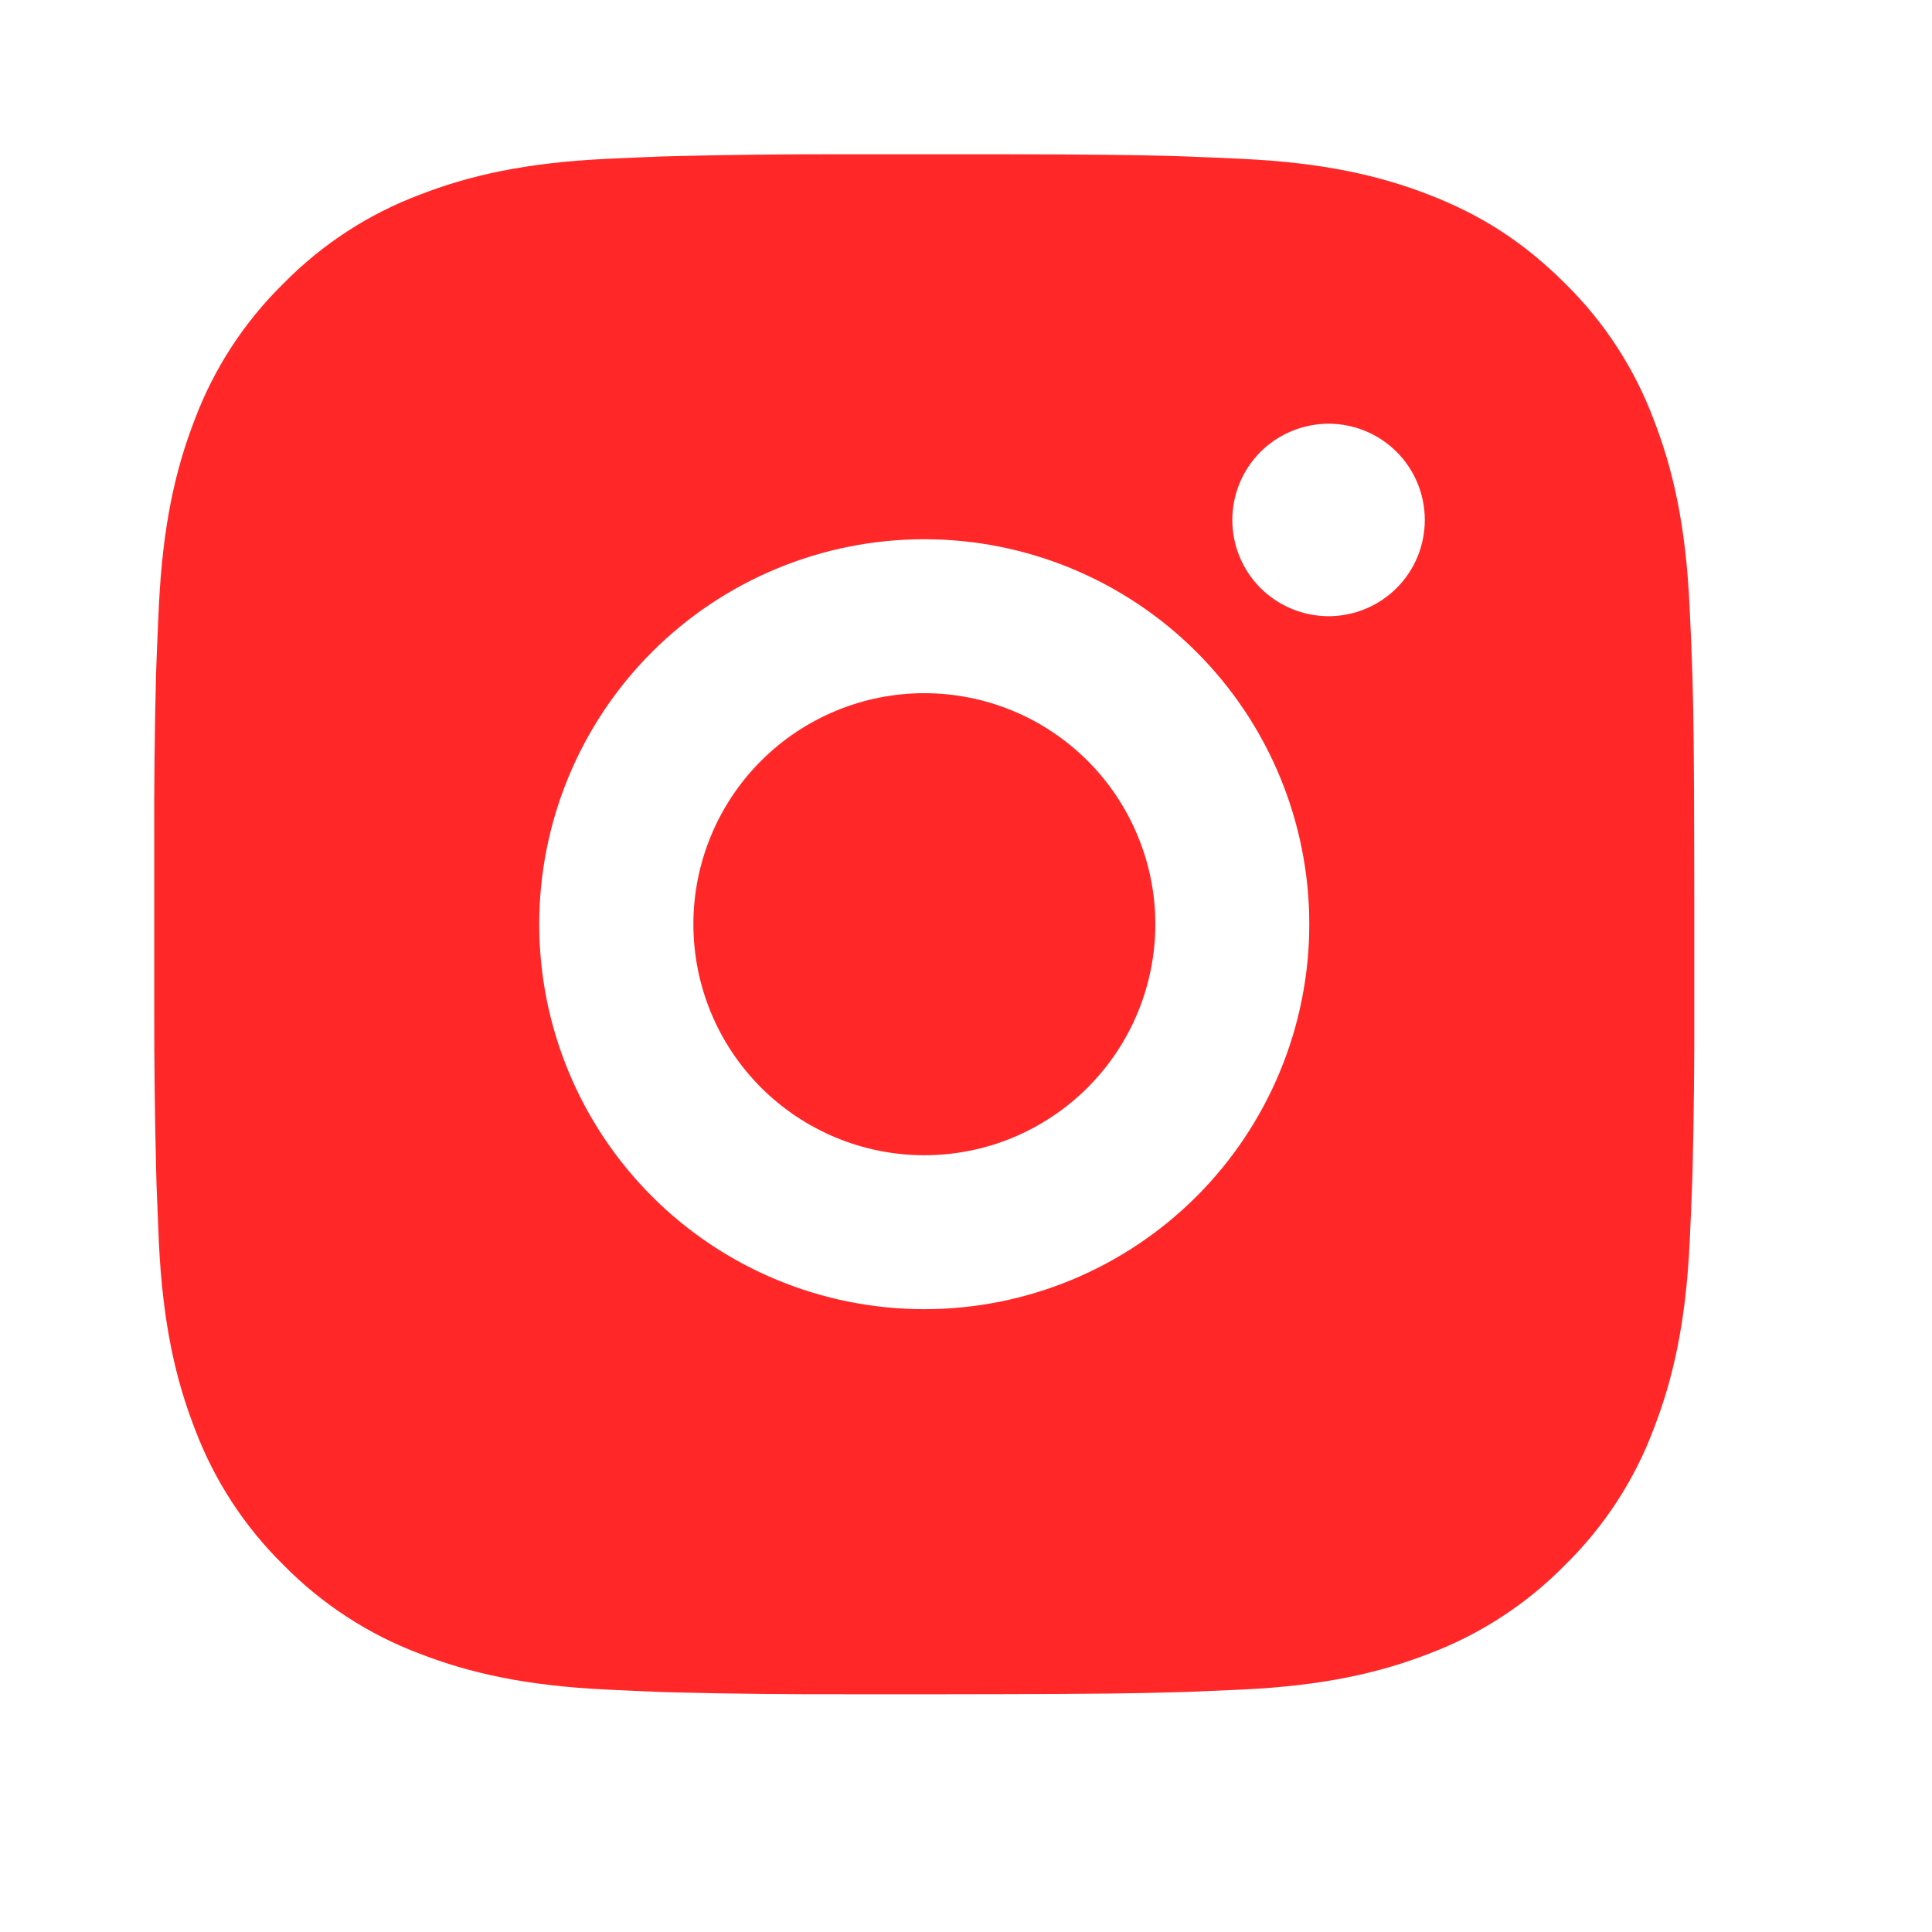 <?xml version="1.0" encoding="UTF-8"?> <svg xmlns="http://www.w3.org/2000/svg" width="19" height="19" viewBox="0 0 19 19" fill="none"><path d="M9.868 1.517C10.72 1.519 11.152 1.523 11.526 1.534L11.672 1.539C11.842 1.545 12.009 1.553 12.212 1.562C13.017 1.6 13.567 1.727 14.05 1.914C14.549 2.107 14.97 2.367 15.391 2.787C15.777 3.166 16.075 3.624 16.264 4.129C16.451 4.611 16.579 5.161 16.616 5.968C16.626 6.169 16.633 6.336 16.639 6.507L16.644 6.654C16.655 7.026 16.66 7.459 16.661 8.311L16.662 8.876V9.868C16.664 10.42 16.658 10.972 16.645 11.524L16.64 11.671C16.634 11.842 16.626 12.009 16.617 12.21C16.579 13.017 16.451 13.566 16.264 14.049C16.075 14.555 15.777 15.012 15.391 15.391C15.013 15.776 14.555 16.074 14.05 16.264C13.567 16.451 13.017 16.578 12.212 16.616L11.672 16.639L11.526 16.643C11.152 16.654 10.72 16.659 9.868 16.661L9.303 16.662H8.312C7.759 16.663 7.207 16.658 6.654 16.644L6.507 16.64C6.328 16.633 6.148 16.625 5.968 16.616C5.162 16.578 4.613 16.451 4.13 16.264C3.624 16.074 3.167 15.776 2.788 15.391C2.403 15.012 2.105 14.555 1.915 14.049C1.728 13.567 1.6 13.017 1.562 12.21L1.54 11.671L1.536 11.524C1.522 10.972 1.516 10.42 1.517 9.868V8.311C1.515 7.758 1.52 7.206 1.534 6.654L1.539 6.507C1.545 6.336 1.553 6.169 1.562 5.968C1.6 5.161 1.727 4.612 1.914 4.129C2.104 3.623 2.403 3.165 2.789 2.787C3.167 2.402 3.625 2.104 4.13 1.914C4.613 1.727 5.162 1.6 5.968 1.562C6.17 1.553 6.338 1.545 6.507 1.539L6.654 1.535C7.206 1.521 7.759 1.516 8.311 1.517L9.868 1.517ZM9.089 5.303C8.085 5.303 7.122 5.702 6.412 6.412C5.702 7.122 5.303 8.085 5.303 9.089C5.303 10.093 5.702 11.056 6.412 11.766C7.122 12.476 8.085 12.875 9.089 12.875C10.094 12.875 11.057 12.476 11.767 11.766C12.477 11.056 12.876 10.093 12.876 9.089C12.876 8.085 12.477 7.122 11.767 6.412C11.057 5.702 10.094 5.303 9.089 5.303ZM9.089 6.817C9.388 6.817 9.683 6.876 9.959 6.99C10.235 7.104 10.485 7.272 10.696 7.482C10.907 7.693 11.074 7.944 11.188 8.219C11.303 8.495 11.362 8.79 11.362 9.089C11.362 9.387 11.303 9.682 11.189 9.958C11.075 10.234 10.907 10.484 10.697 10.695C10.486 10.906 10.235 11.073 9.96 11.188C9.684 11.302 9.389 11.361 9.09 11.361C8.488 11.361 7.91 11.121 7.484 10.695C7.058 10.269 6.819 9.692 6.819 9.089C6.819 8.487 7.058 7.909 7.484 7.483C7.91 7.057 8.488 6.817 9.09 6.817M13.066 4.167C12.815 4.167 12.574 4.267 12.396 4.444C12.219 4.622 12.119 4.862 12.119 5.114C12.119 5.365 12.219 5.605 12.396 5.783C12.574 5.96 12.815 6.06 13.066 6.06C13.317 6.06 13.558 5.96 13.735 5.783C13.913 5.605 14.012 5.365 14.012 5.114C14.012 4.862 13.913 4.622 13.735 4.444C13.558 4.267 13.317 4.167 13.066 4.167Z" fill="#FF2728"></path></svg> 